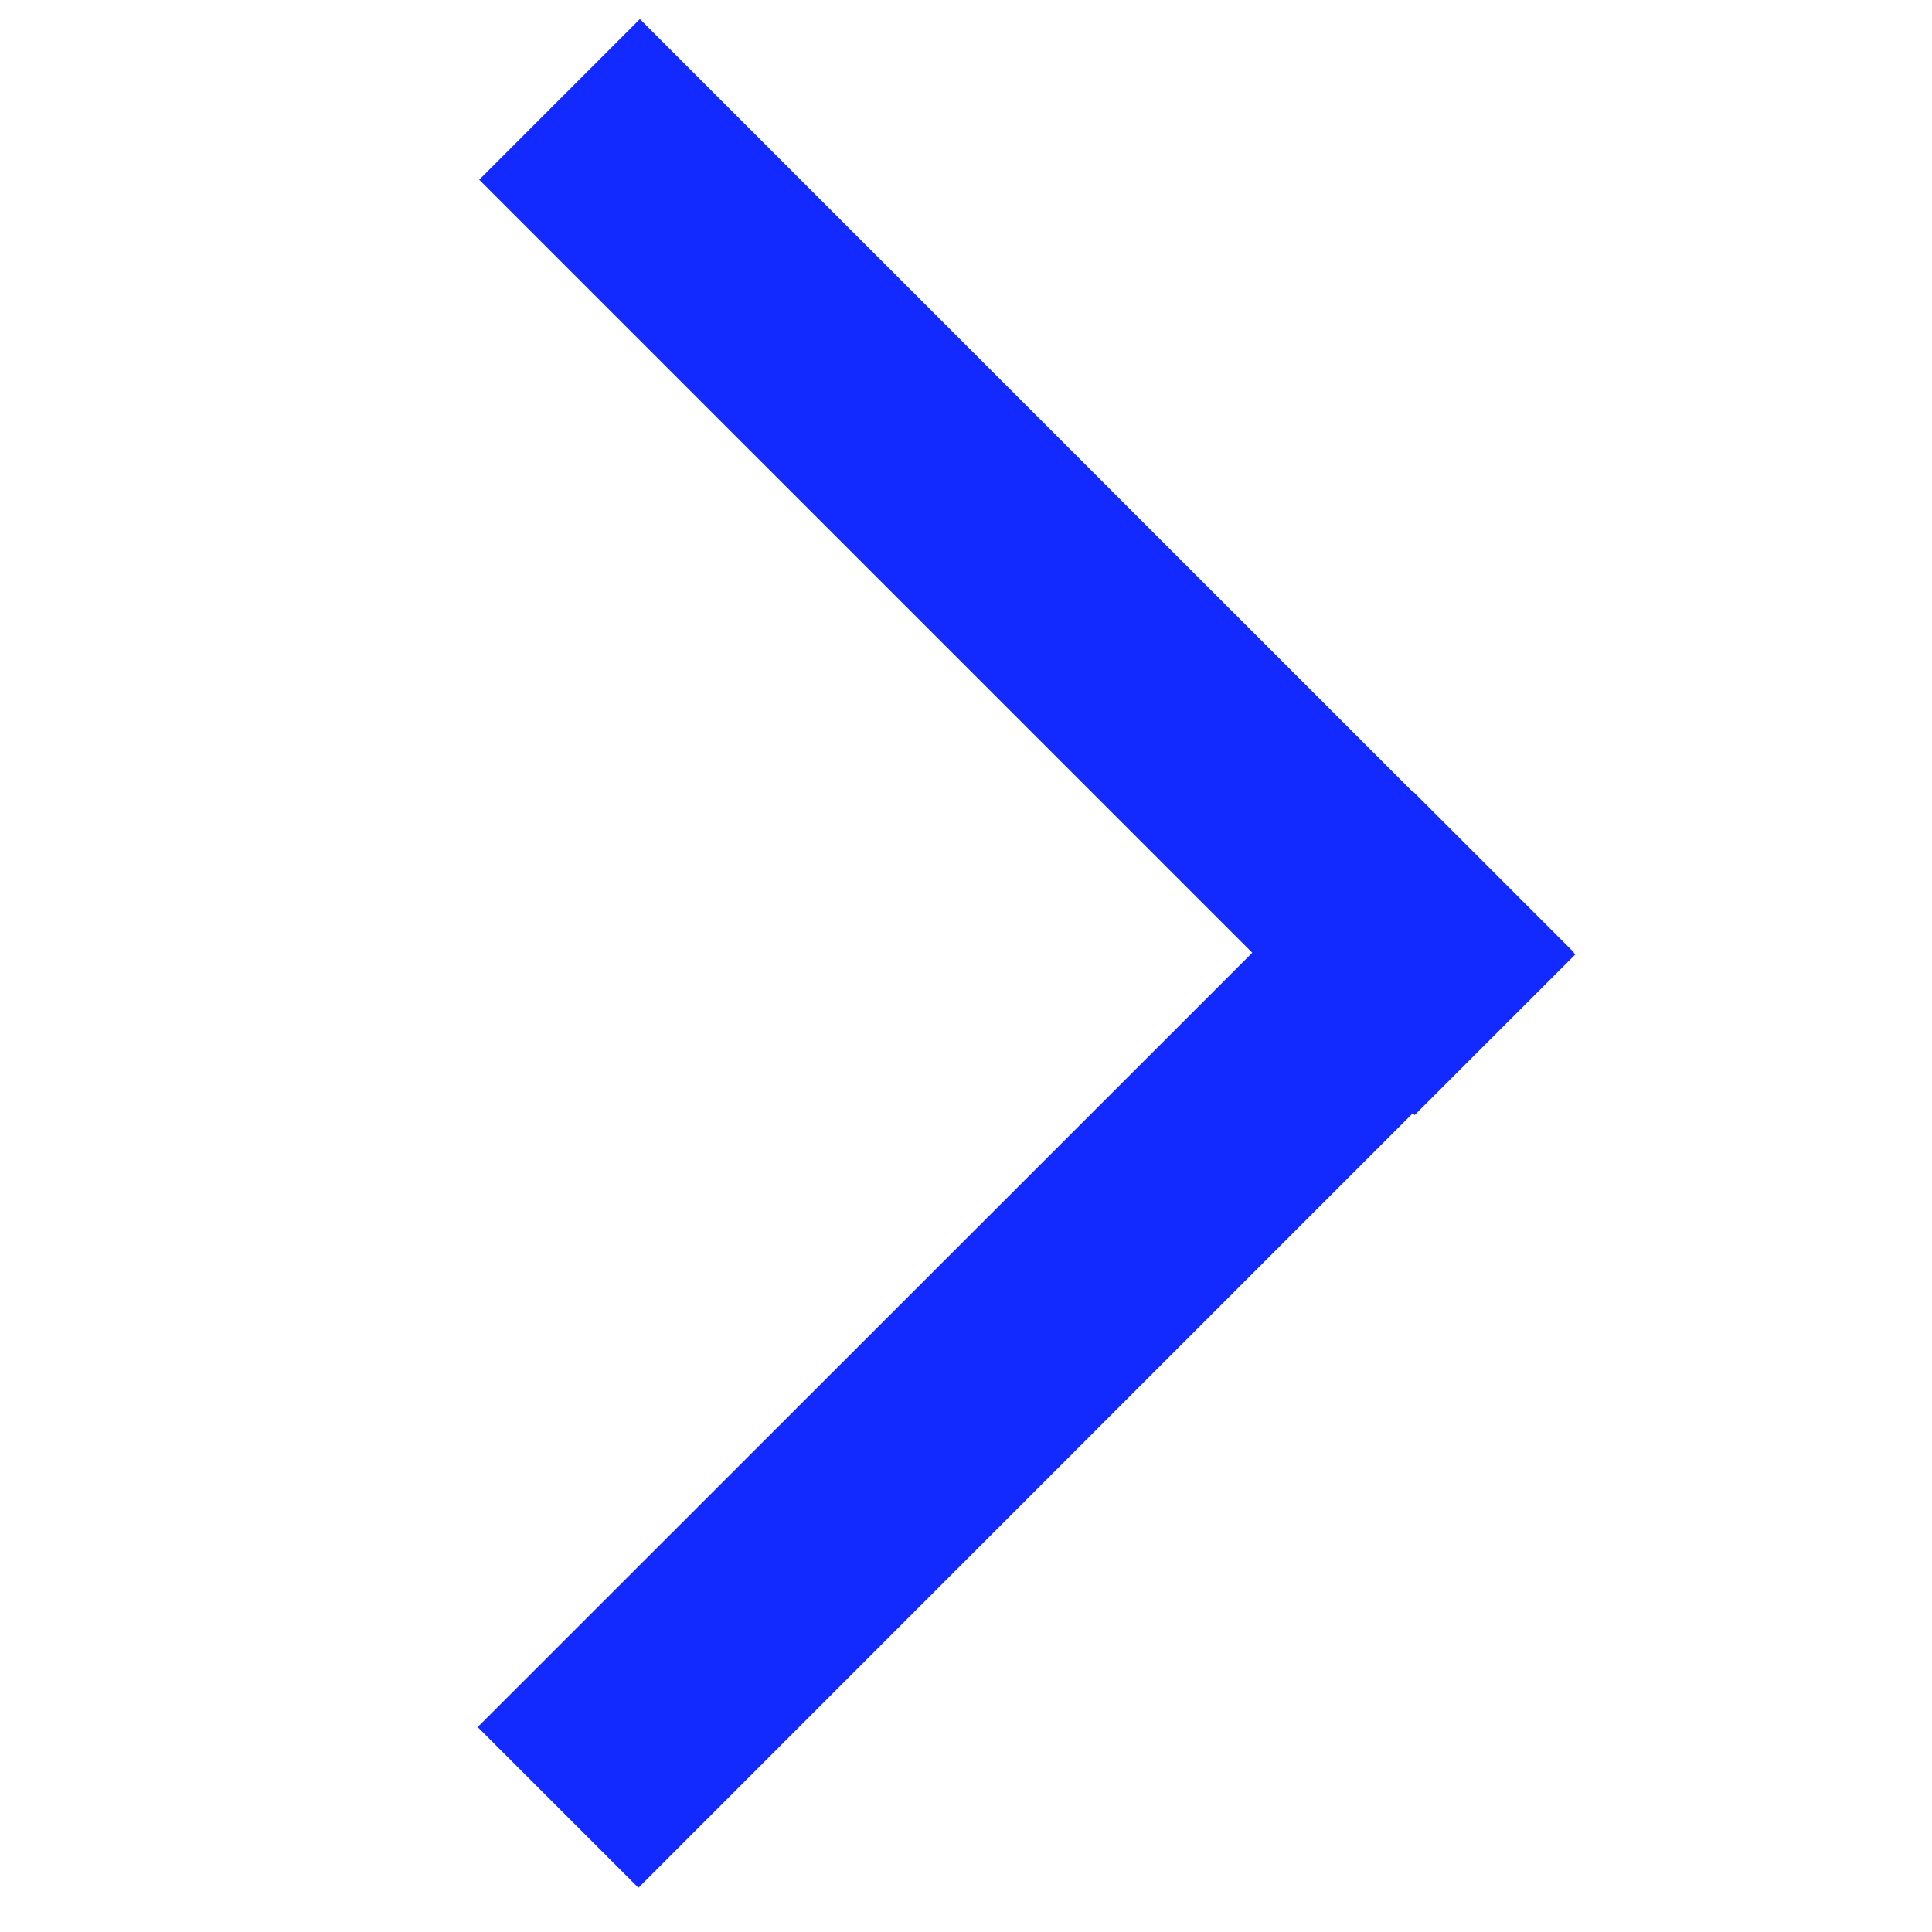 <?xml version="1.0" encoding="UTF-8"?>
<svg width="30px" height="30px" viewBox="0 0 30 30" version="1.1" xmlns="http://www.w3.org/2000/svg" xmlns:xlink="http://www.w3.org/1999/xlink">
    <title>ikon / ARROW Right</title>
    <g id="ikon-/-ARROW-Right" stroke="none" stroke-width="1" fill="none" fill-rule="evenodd">
        <polygon id="Path" fill="#122AFF" points="21.944 12.294 21.939 12.298 9.936 0.296 7.441 2.791 19.445 14.794 7.417 26.818 9.913 29.313 21.938 17.286 21.966 17.315 24.461 14.821 24.434 14.792 24.438 14.787 21.944 12.293"></polygon>
    </g>
</svg>